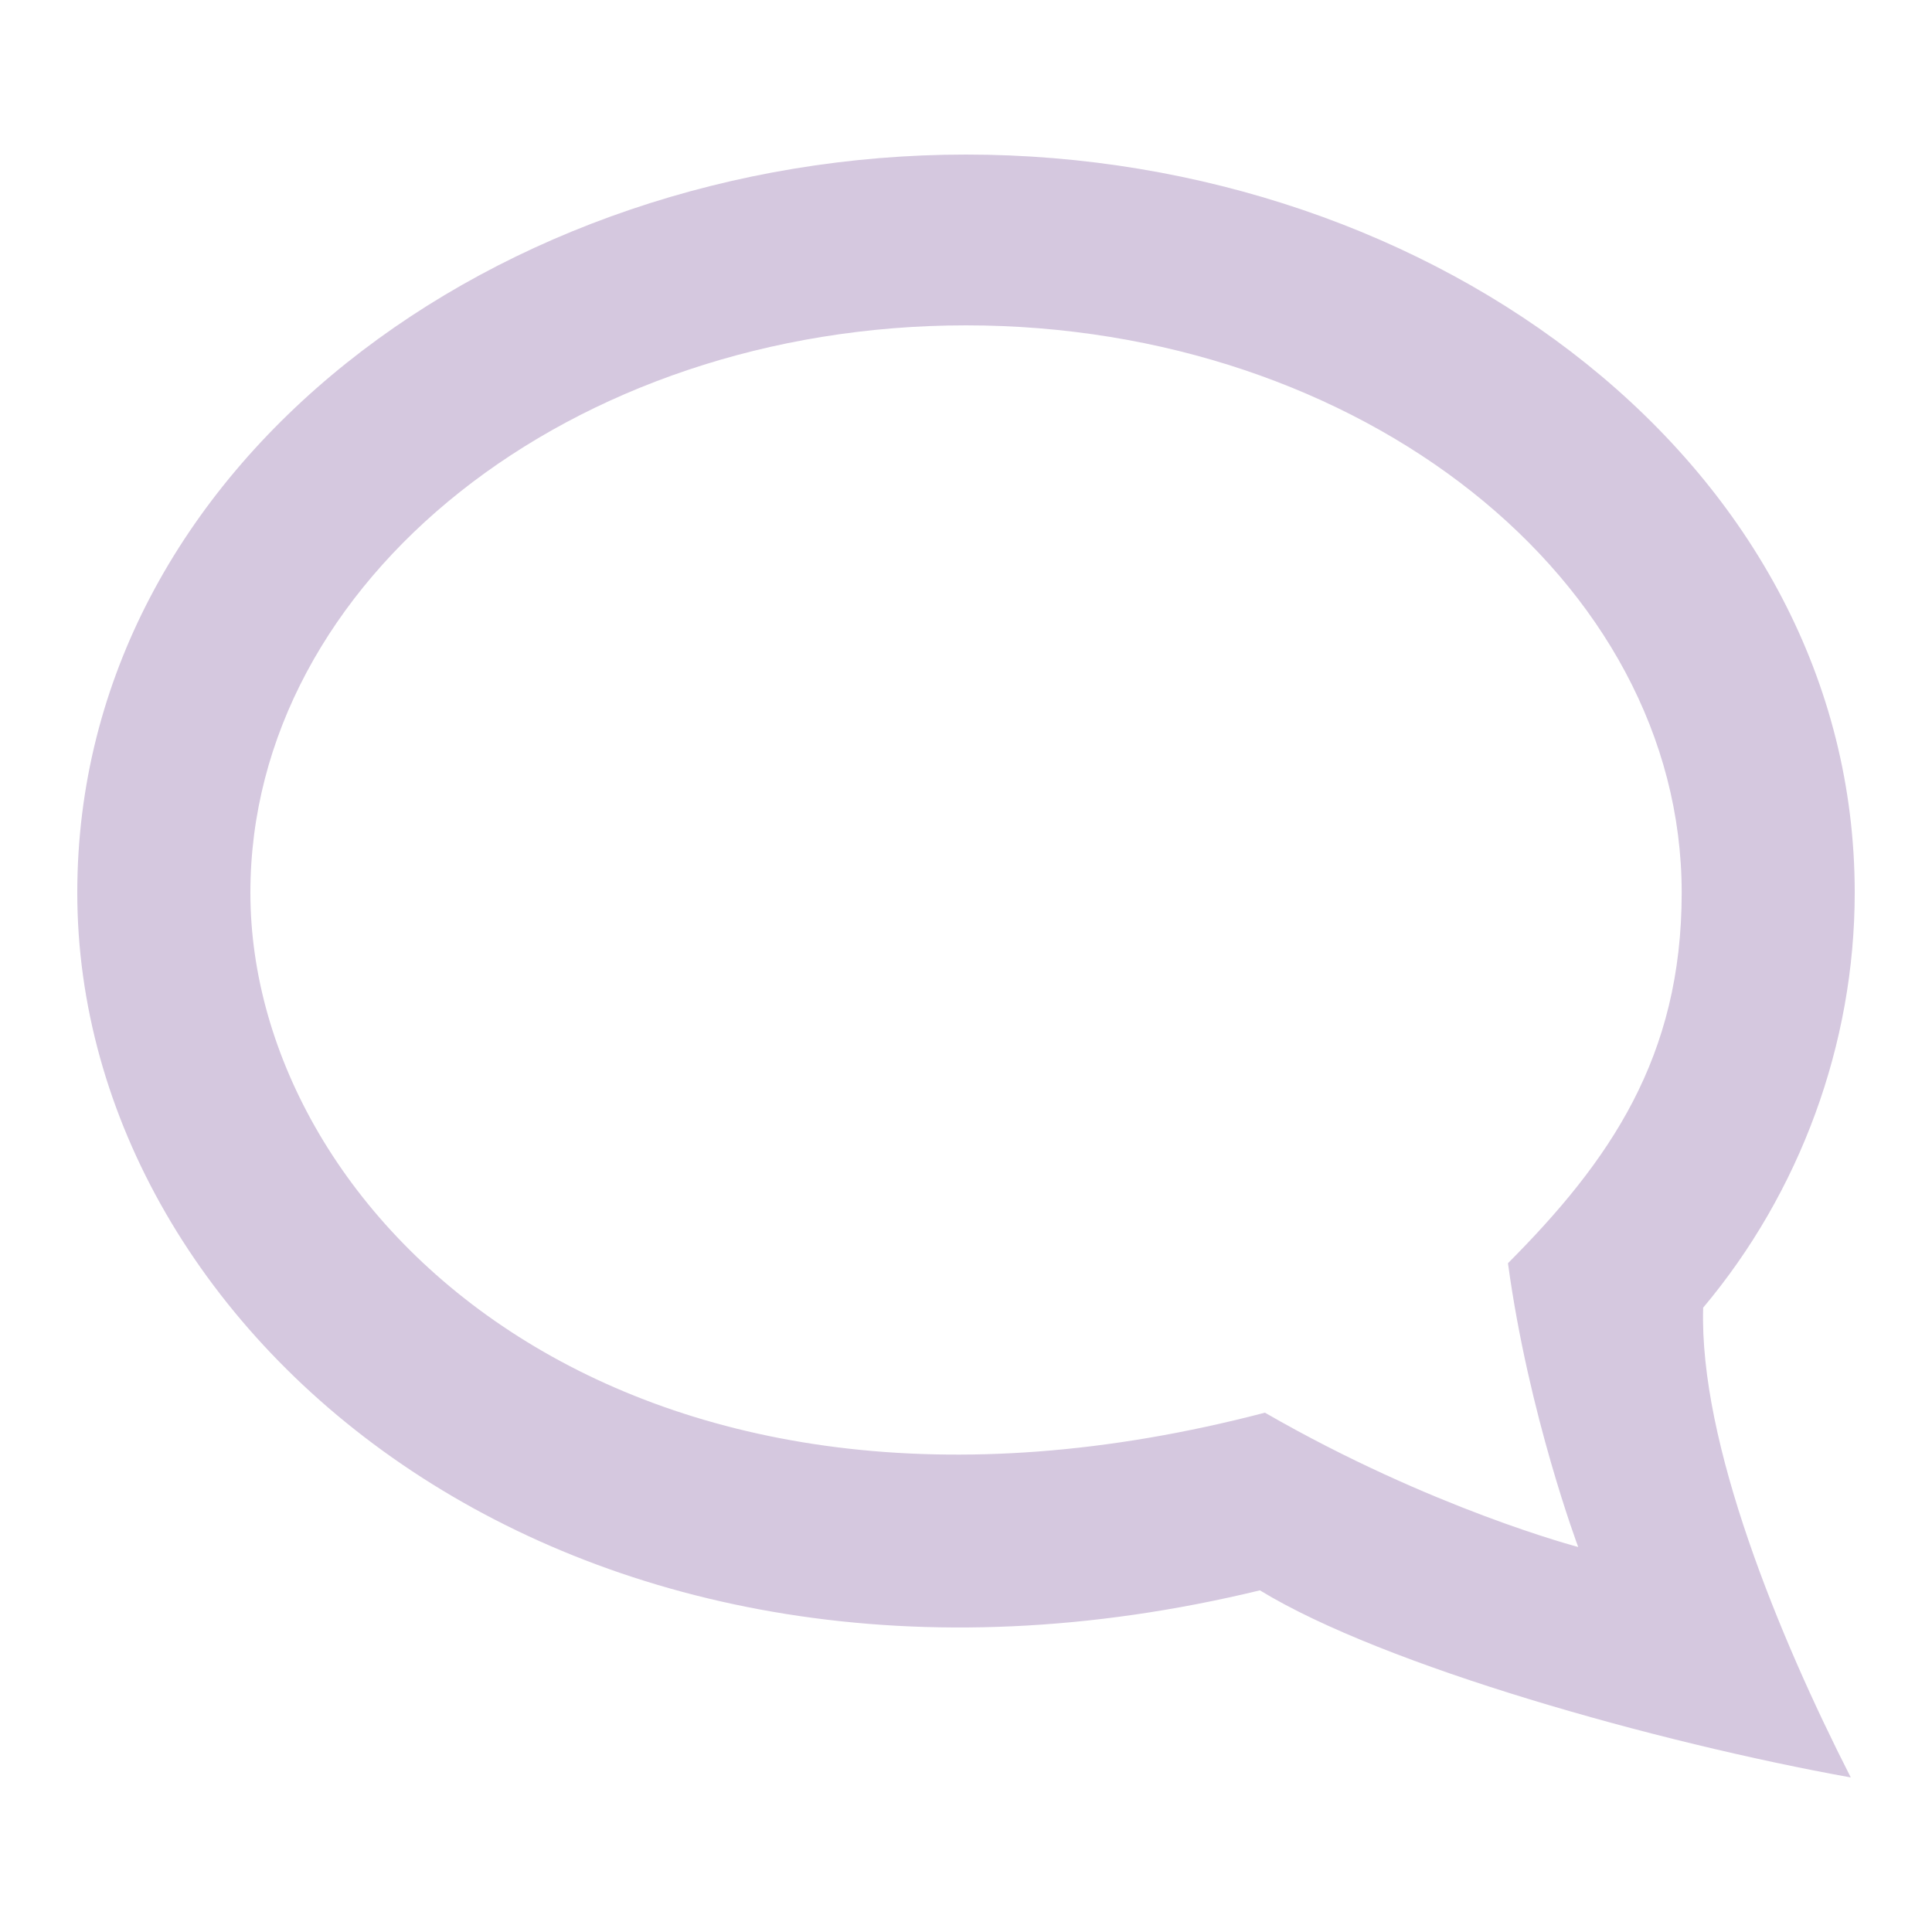 <?xml version="1.0" standalone="no"?>
<!-- Generator: Adobe Fireworks 10, Export SVG Extension by Aaron Beall (http://fireworks.abeall.com) . Version: 0.6.1  -->
<!DOCTYPE svg PUBLIC "-//W3C//DTD SVG 1.1//EN" "http://www.w3.org/Graphics/SVG/1.1/DTD/svg11.dtd">
<svg id="icon_forum.fw-Seite%201" viewBox="0 0 25 25" style="background-color:#ffffff00" version="1.1"
	xmlns="http://www.w3.org/2000/svg" xmlns:xlink="http://www.w3.org/1999/xlink" xml:space="preserve"
	x="0px" y="0px" width="25px" height="25px"
>
	<g id="Ebene%201">
		<g>
			<path d="M 23.949 23 C 23.018 21.174 21.986 18.669 22.039 16.921 C 23.292 15.43 24 13.509 24 11.552 C 24 6.034 18.574 2 12.5 2 C 6.463 2 1 6.004 1 11.552 C 1 17.329 7.451 22.724 16.303 20.579 C 17.91 21.56 21.455 22.551 23.949 23 ZM 12.5 4.21 C 17.606 4.21 21.761 7.503 21.761 11.552 C 21.761 13.682 20.829 15.024 19.513 16.346 C 19.78 18.311 20.422 20.018 20.422 20.018 C 20.422 20.018 18.524 19.522 16.368 18.28 C 8.117 20.438 3.24 15.741 3.24 11.552 C 3.24 7.503 7.394 4.21 12.5 4.21 Z" fill="#d5c8df"/>
		</g>
	</g>
</svg>